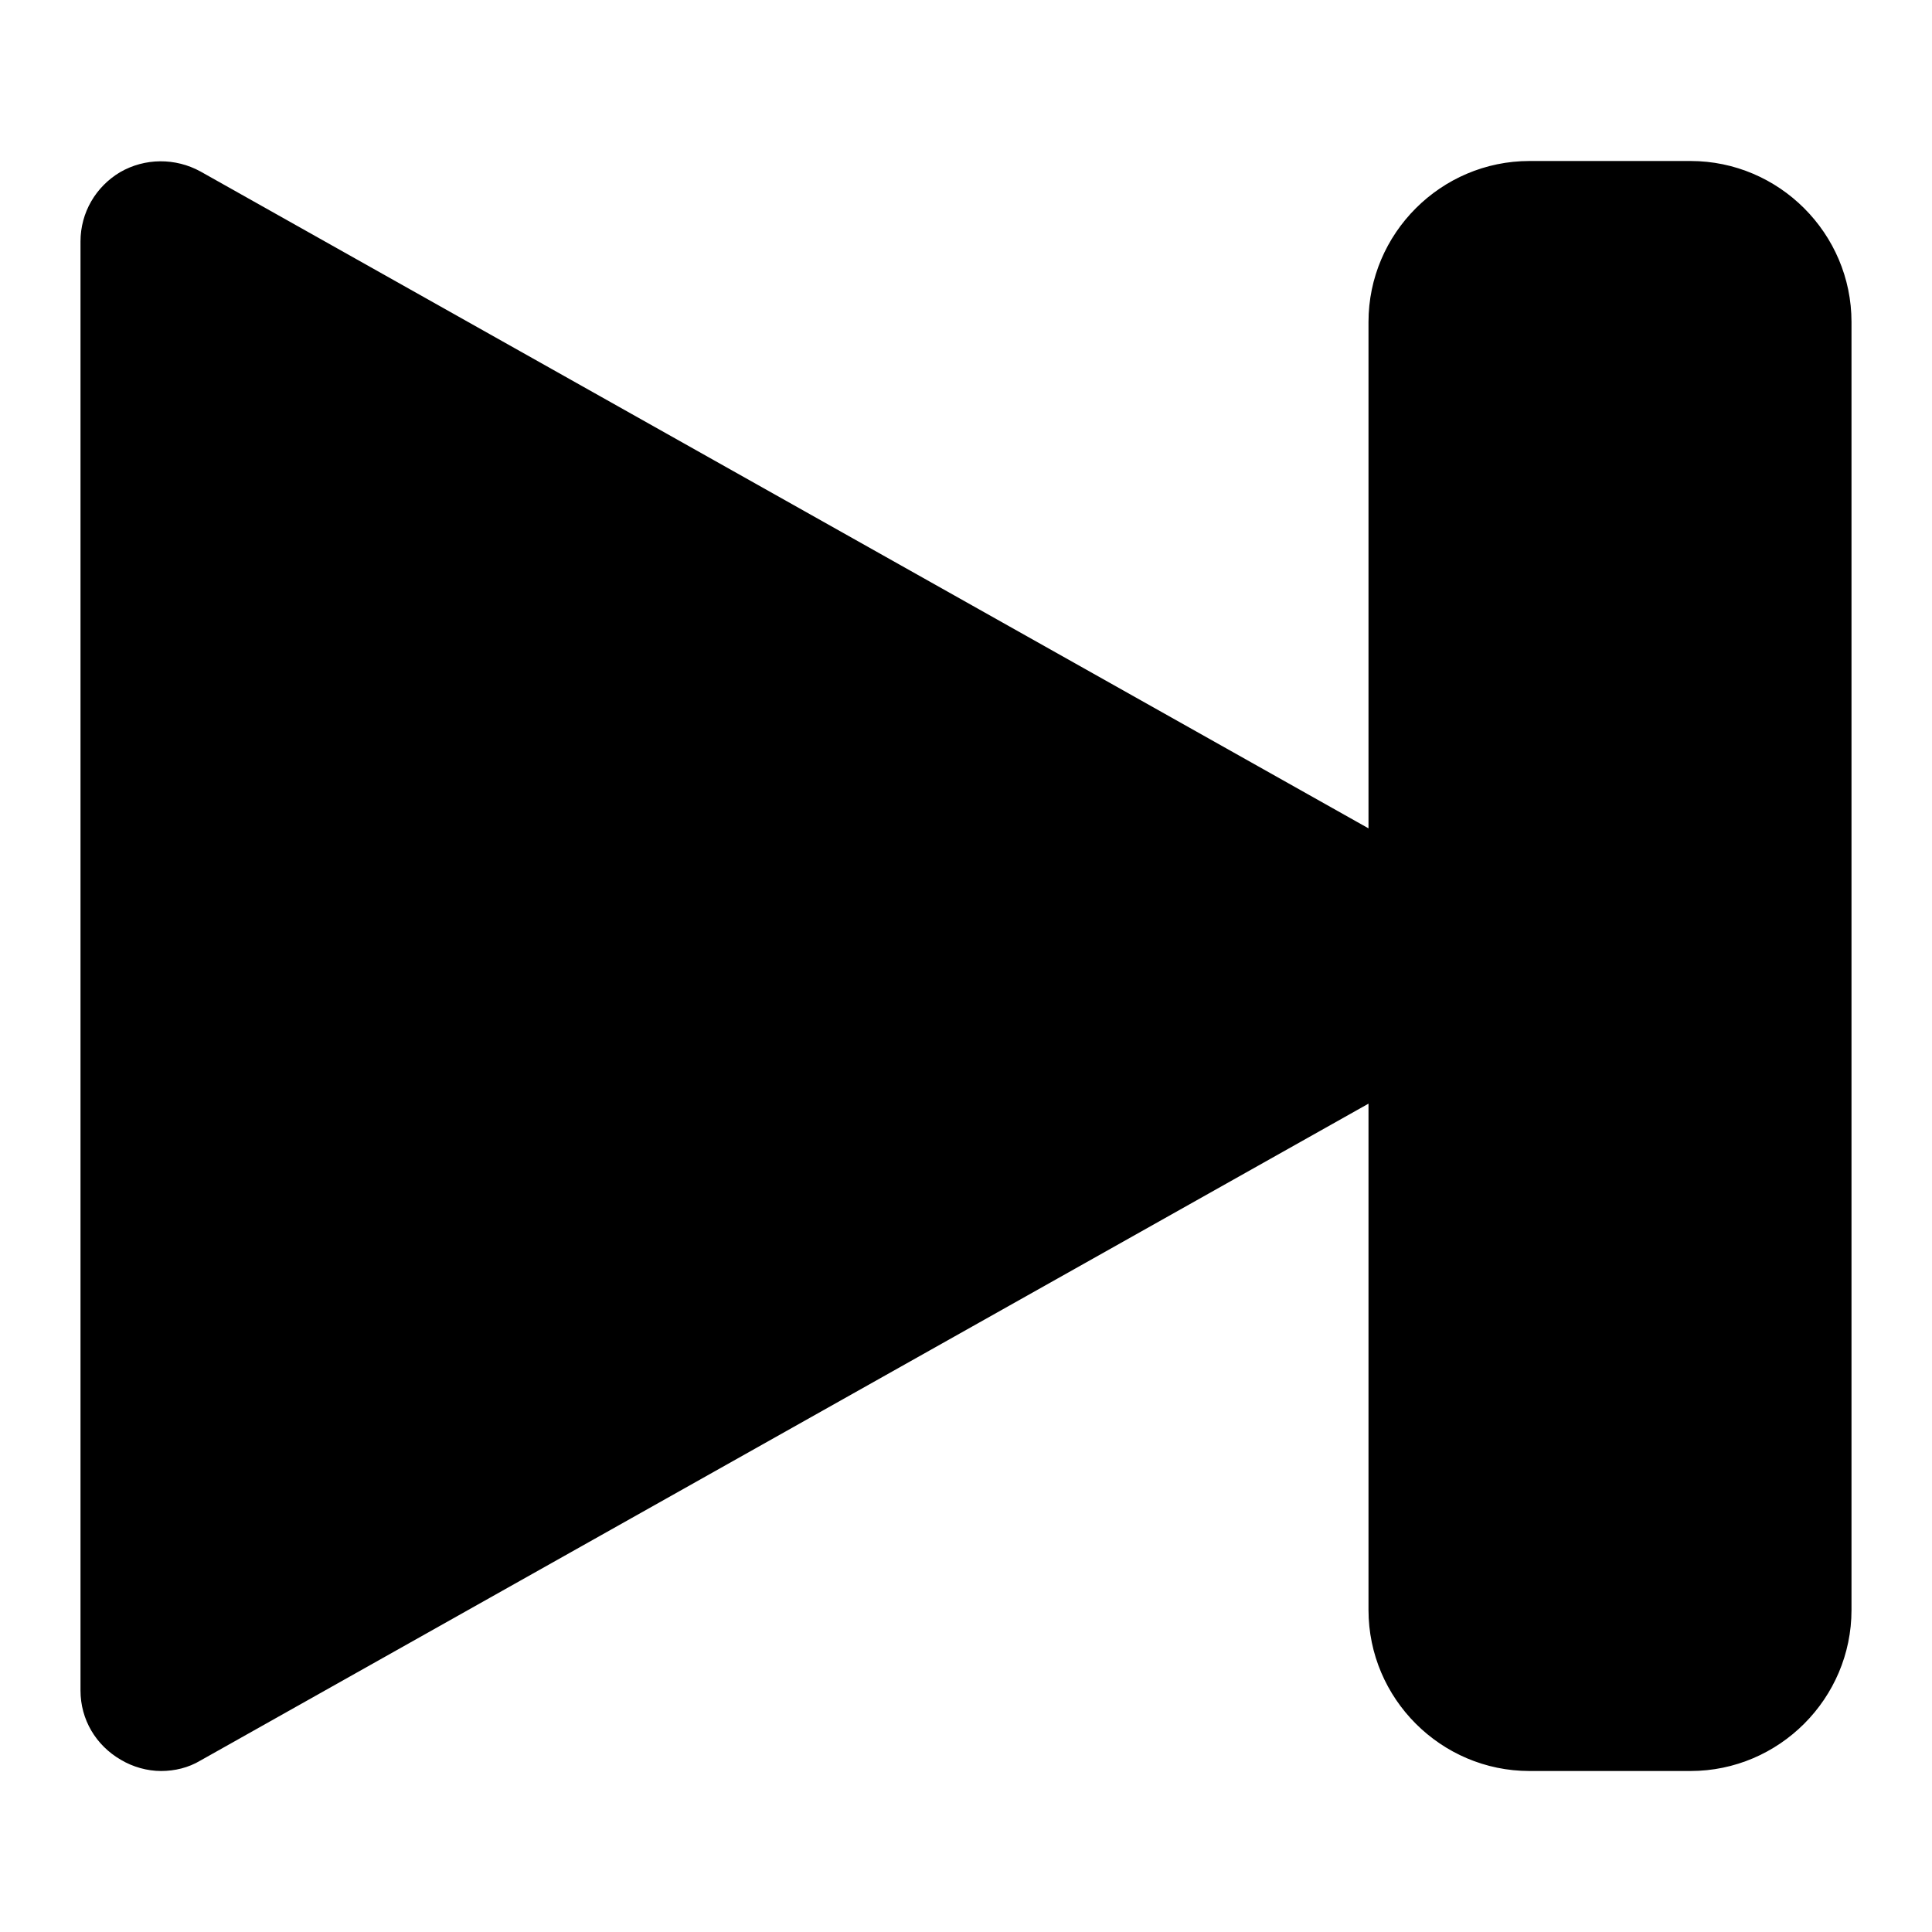 <svg width="24" height="24" viewBox="0 0 24 24" fill="none" xmlns="http://www.w3.org/2000/svg">
<path d="M21 2H19C17.9 2 17 2.9 17 4V10.29L2.49 2.13C2.18 1.96 1.8 1.96 1.49 2.14C1.19 2.32 1 2.64 1 3V21C1 21.36 1.19 21.68 1.5 21.86C1.65 21.95 1.83 22 2 22C2.17 22 2.34 21.96 2.49 21.87L17 13.71V20C17 21.1 17.9 22 19 22H21C22.1 22 23 21.1 23 20V4C23 2.9 22.1 2 21 2Z" fill="black"/>
</svg>
